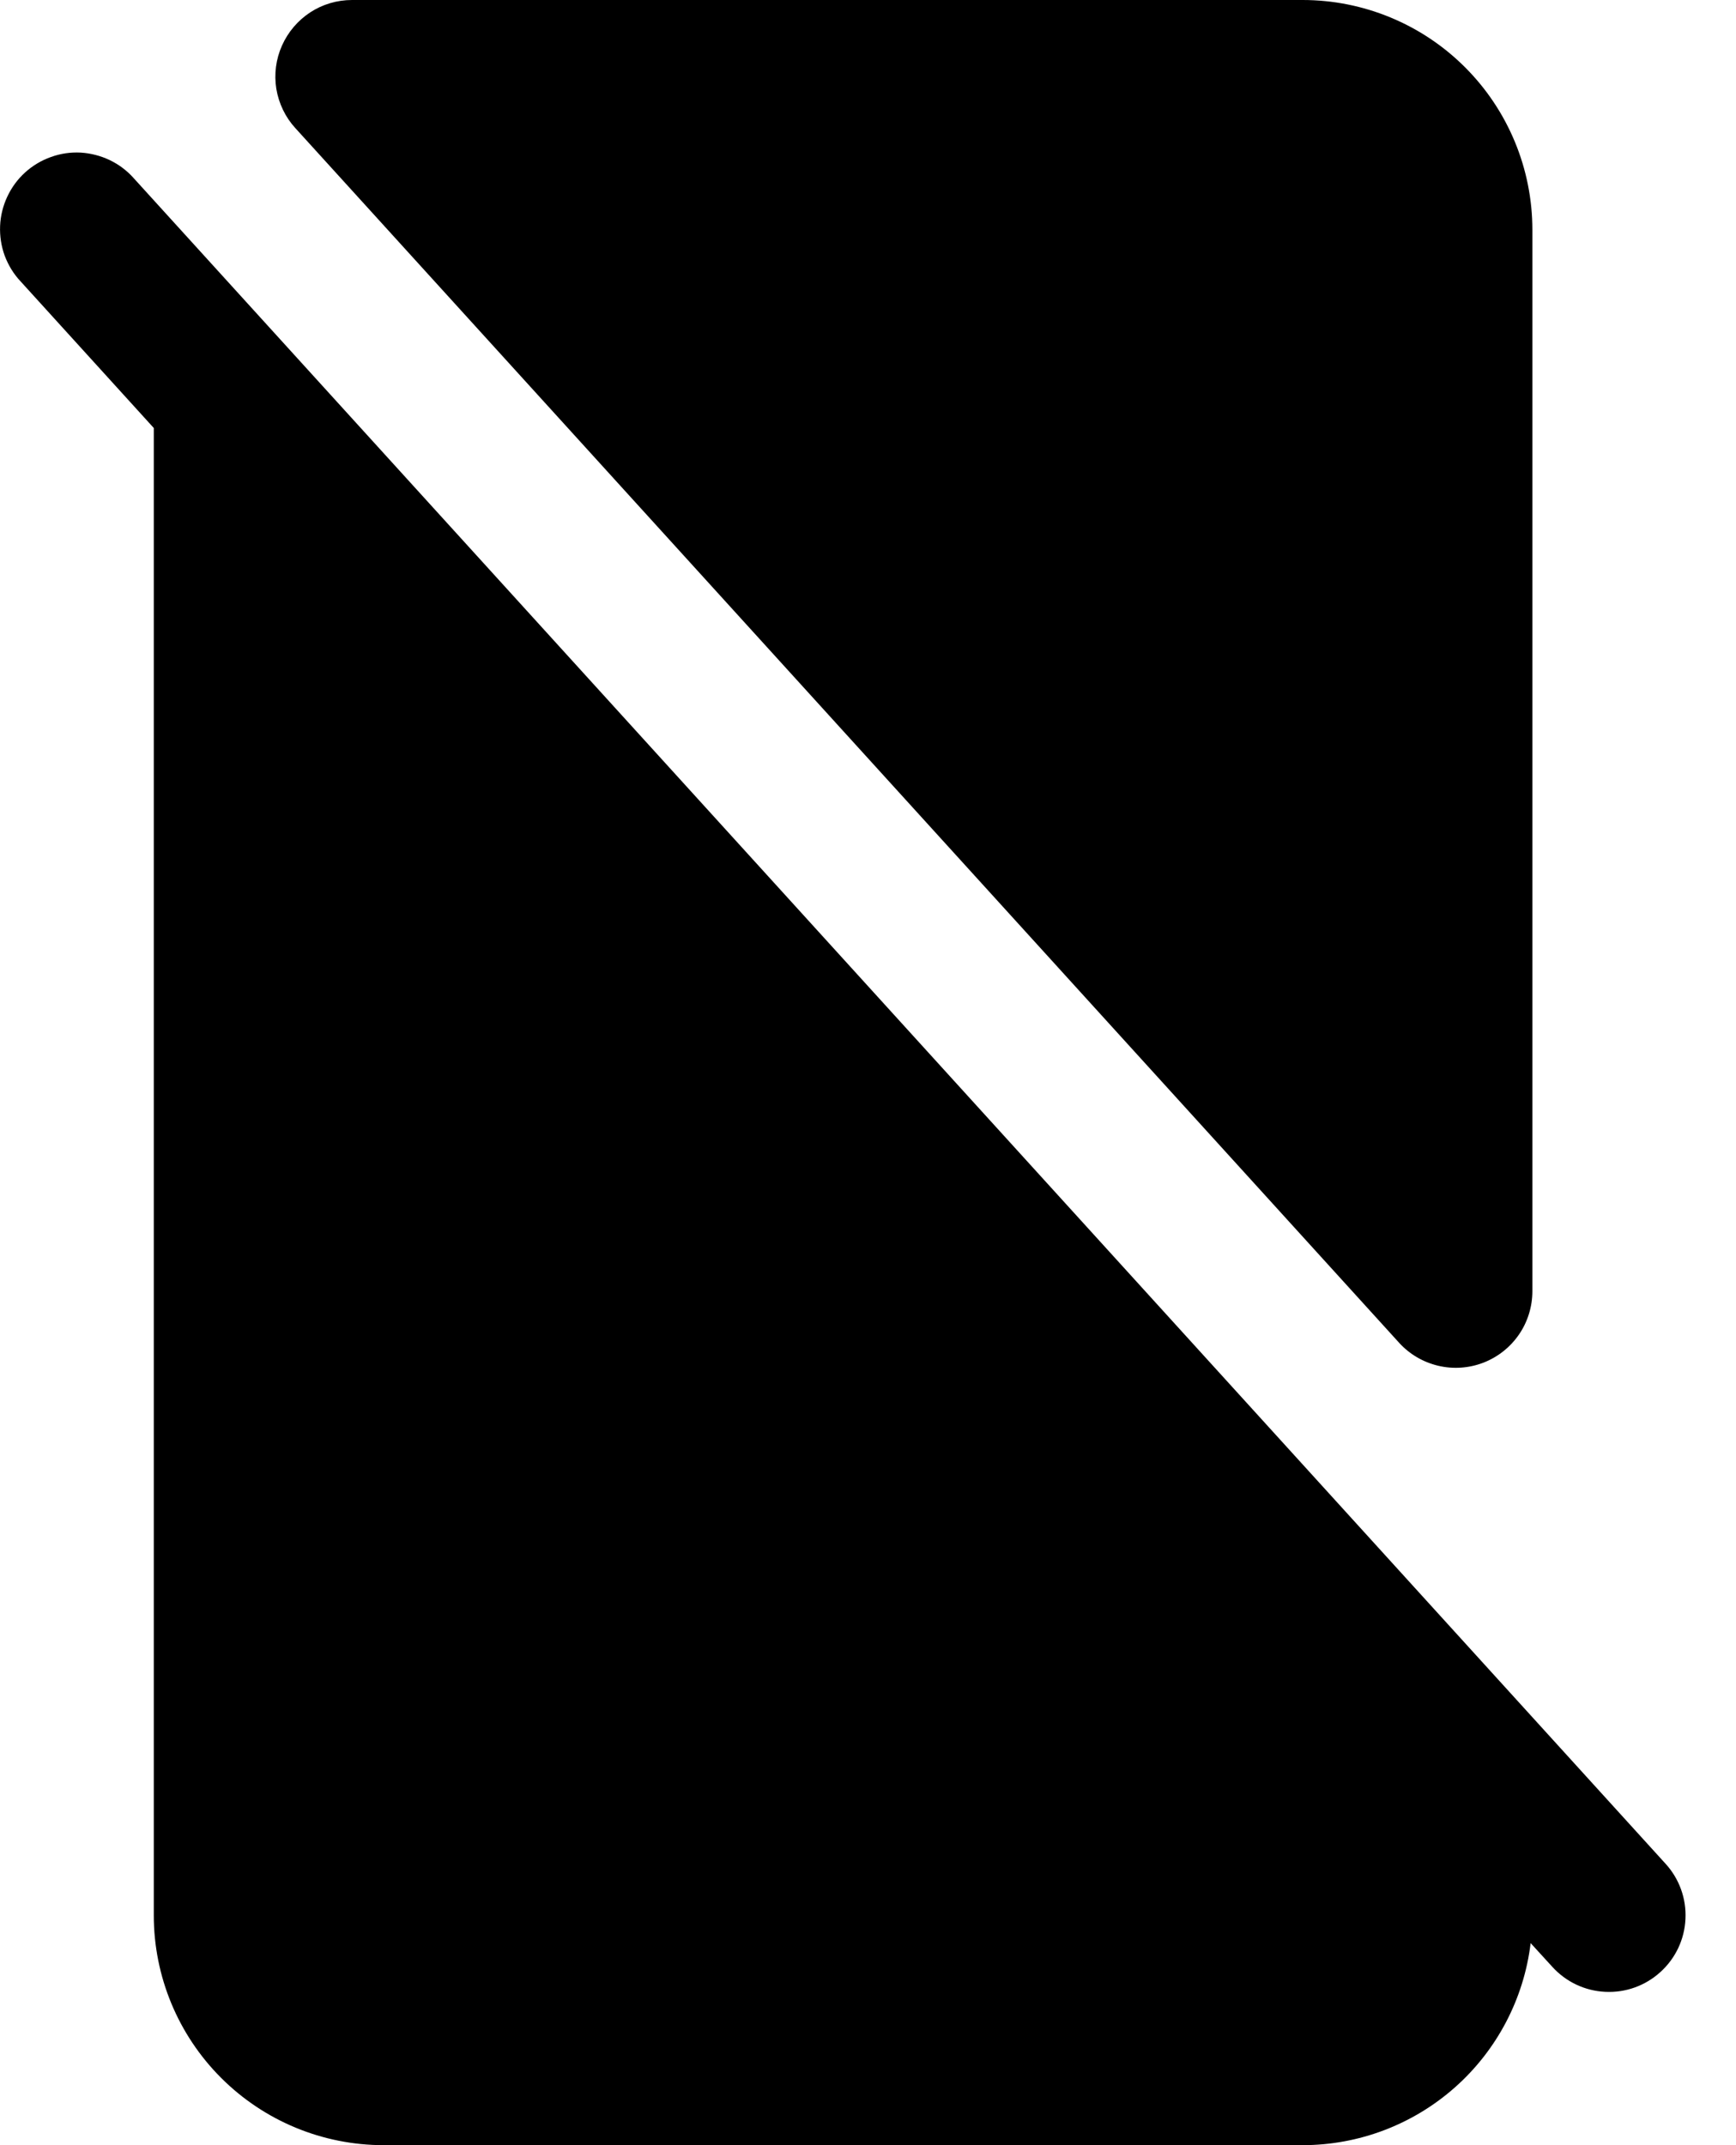 <?xml version="1.0" encoding="utf-8"?>
<svg xmlns="http://www.w3.org/2000/svg" fill="none" height="100%" overflow="visible" preserveAspectRatio="none" style="display: block;" viewBox="0 0 17 21" width="100%">
<path d="M16.26 19.305C16.113 19.439 15.919 19.509 15.72 19.499C15.522 19.49 15.335 19.402 15.201 19.254L14.989 19.022C14.923 19.567 14.659 20.07 14.248 20.434C13.836 20.799 13.306 21 12.756 21H3.756C3.159 21 2.587 20.763 2.165 20.341C1.743 19.919 1.506 19.347 1.506 18.75V4.19L0.201 2.754C0.133 2.682 0.081 2.596 0.046 2.503C0.012 2.41 -0.003 2.311 0.001 2.212C0.005 2.113 0.029 2.016 0.071 1.926C0.113 1.836 0.172 1.755 0.246 1.688C0.319 1.622 0.405 1.57 0.499 1.537C0.592 1.503 0.691 1.489 0.79 1.494C0.889 1.5 0.986 1.525 1.076 1.568C1.165 1.611 1.245 1.671 1.311 1.746L16.311 18.246C16.445 18.393 16.515 18.587 16.505 18.786C16.496 18.985 16.408 19.171 16.26 19.305ZM13.701 13.145C13.803 13.257 13.936 13.335 14.084 13.37C14.231 13.405 14.385 13.394 14.526 13.34C14.668 13.285 14.789 13.189 14.875 13.064C14.96 12.94 15.006 12.792 15.006 12.64V2.25C15.006 1.653 14.769 1.081 14.347 0.659C13.925 0.237 13.353 0 12.756 0H3.447C3.301 1.4109e-05 3.159 0.042 3.038 0.121C2.916 0.201 2.82 0.314 2.761 0.447C2.702 0.579 2.683 0.726 2.706 0.87C2.73 1.013 2.794 1.147 2.892 1.254L13.701 13.145Z" fill="black" id="Vector"/>
</svg>